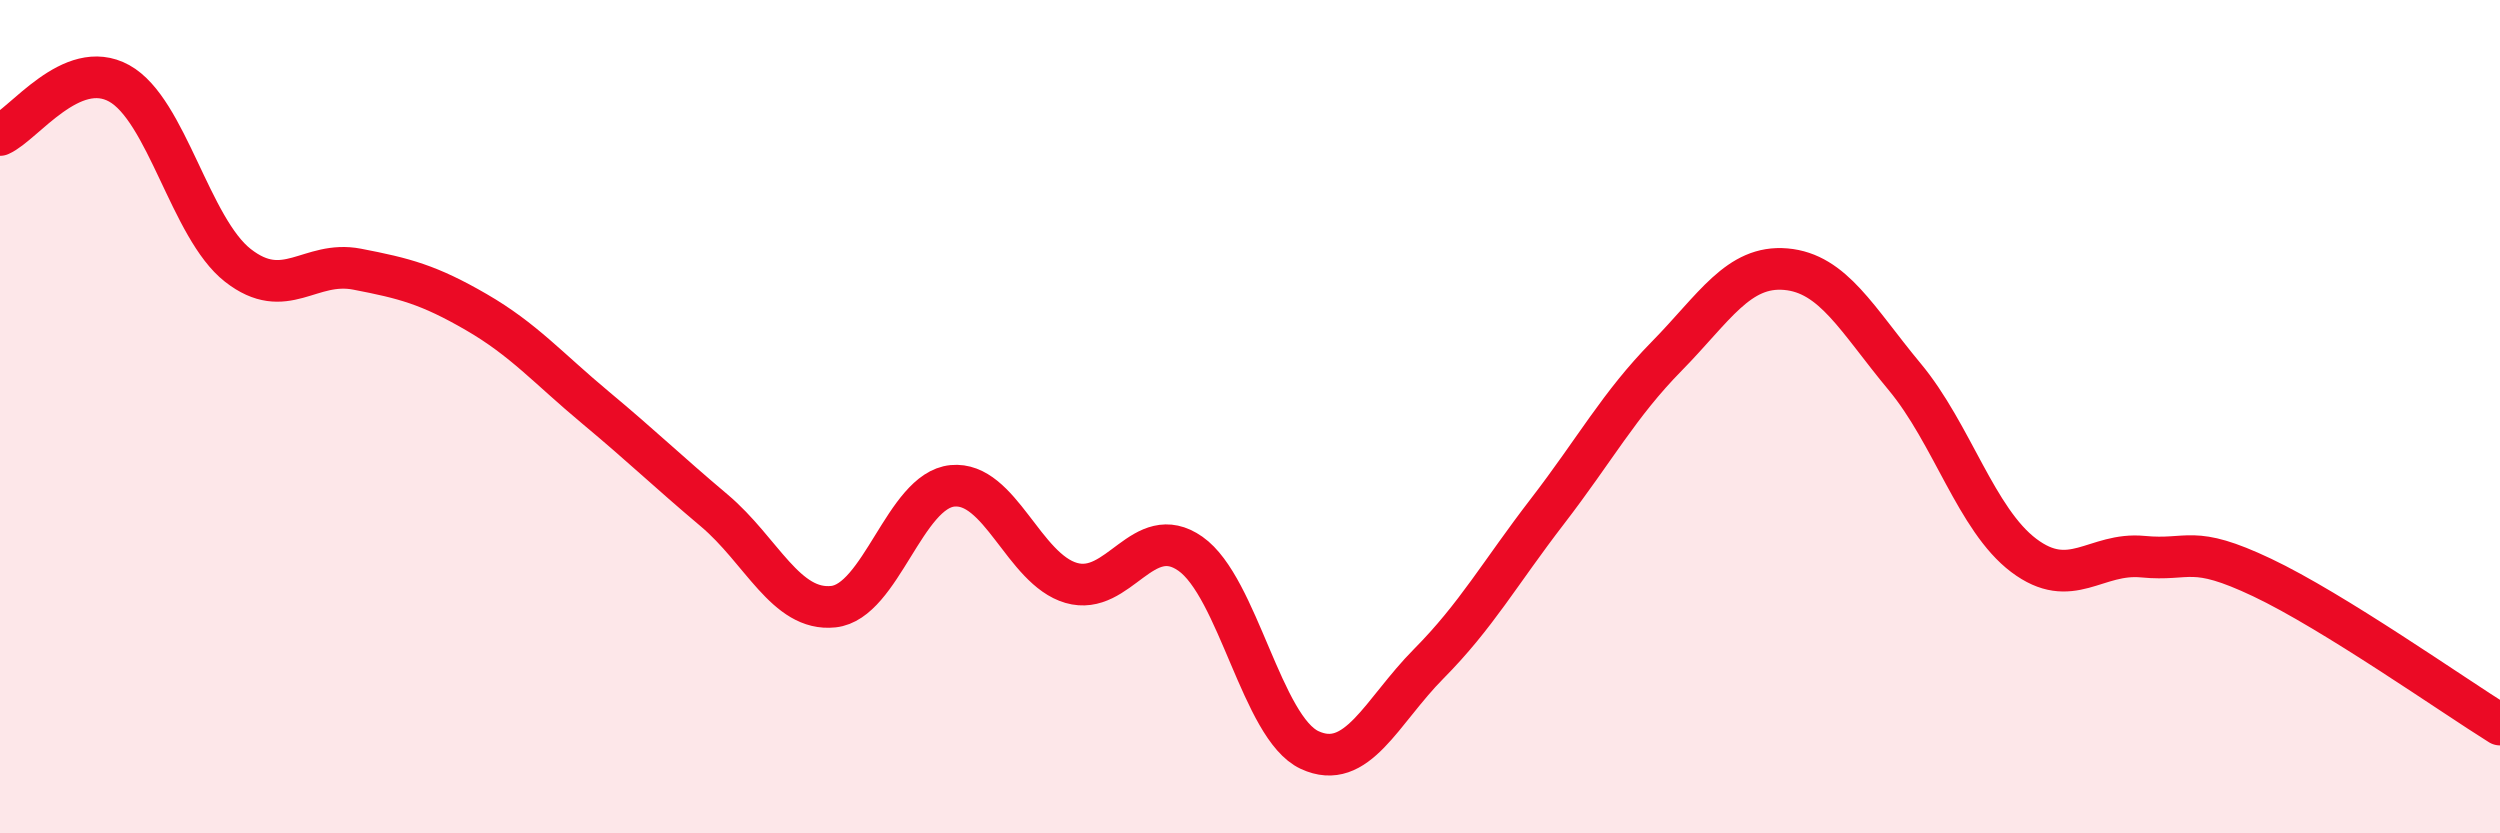 
    <svg width="60" height="20" viewBox="0 0 60 20" xmlns="http://www.w3.org/2000/svg">
      <path
        d="M 0,3.24 C 0.57,2.99 1.72,1.37 2.86,2 C 4,2.63 4.57,5.48 5.71,6.37 C 6.85,7.26 7.43,6.24 8.57,6.46 C 9.71,6.68 10.29,6.83 11.43,7.49 C 12.57,8.15 13.15,8.83 14.29,9.78 C 15.43,10.73 16,11.29 17.14,12.25 C 18.28,13.21 18.86,14.68 20,14.56 C 21.14,14.44 21.72,11.77 22.86,11.66 C 24,11.55 24.57,13.66 25.71,13.99 C 26.85,14.32 27.43,12.49 28.57,13.29 C 29.71,14.09 30.29,17.47 31.43,18 C 32.57,18.53 33.15,17.08 34.29,15.93 C 35.43,14.78 36,13.75 37.14,12.27 C 38.28,10.79 38.86,9.71 40,8.55 C 41.14,7.39 41.72,6.36 42.86,6.46 C 44,6.56 44.57,7.67 45.71,9.04 C 46.85,10.41 47.43,12.47 48.57,13.33 C 49.71,14.19 50.29,13.25 51.43,13.36 C 52.57,13.47 52.58,13.05 54.29,13.86 C 56,14.67 58.86,16.68 60,17.39L60 20L0 20Z"
        fill="#EB0A25"
        opacity="0.1"
        stroke-linecap="round"
        stroke-linejoin="round"
      />
      <path
        d="M 0,3.24 C 0.57,2.99 1.72,1.37 2.86,2 C 4,2.63 4.57,5.48 5.71,6.37 C 6.85,7.26 7.43,6.24 8.57,6.46 C 9.71,6.68 10.29,6.83 11.43,7.49 C 12.57,8.15 13.15,8.83 14.29,9.78 C 15.43,10.73 16,11.29 17.14,12.25 C 18.28,13.21 18.86,14.68 20,14.56 C 21.14,14.44 21.72,11.77 22.86,11.66 C 24,11.55 24.57,13.66 25.71,13.99 C 26.85,14.32 27.43,12.49 28.57,13.29 C 29.71,14.09 30.29,17.47 31.43,18 C 32.57,18.53 33.15,17.08 34.29,15.93 C 35.43,14.78 36,13.75 37.14,12.27 C 38.28,10.79 38.86,9.71 40,8.55 C 41.14,7.39 41.72,6.36 42.86,6.46 C 44,6.56 44.57,7.67 45.71,9.04 C 46.85,10.41 47.43,12.47 48.57,13.33 C 49.71,14.19 50.29,13.25 51.43,13.36 C 52.57,13.47 52.58,13.05 54.29,13.86 C 56,14.67 58.86,16.68 60,17.39"
        stroke="#EB0A25"
        stroke-width="1"
        fill="none"
        stroke-linecap="round"
        stroke-linejoin="round"
      />
    </svg>
  